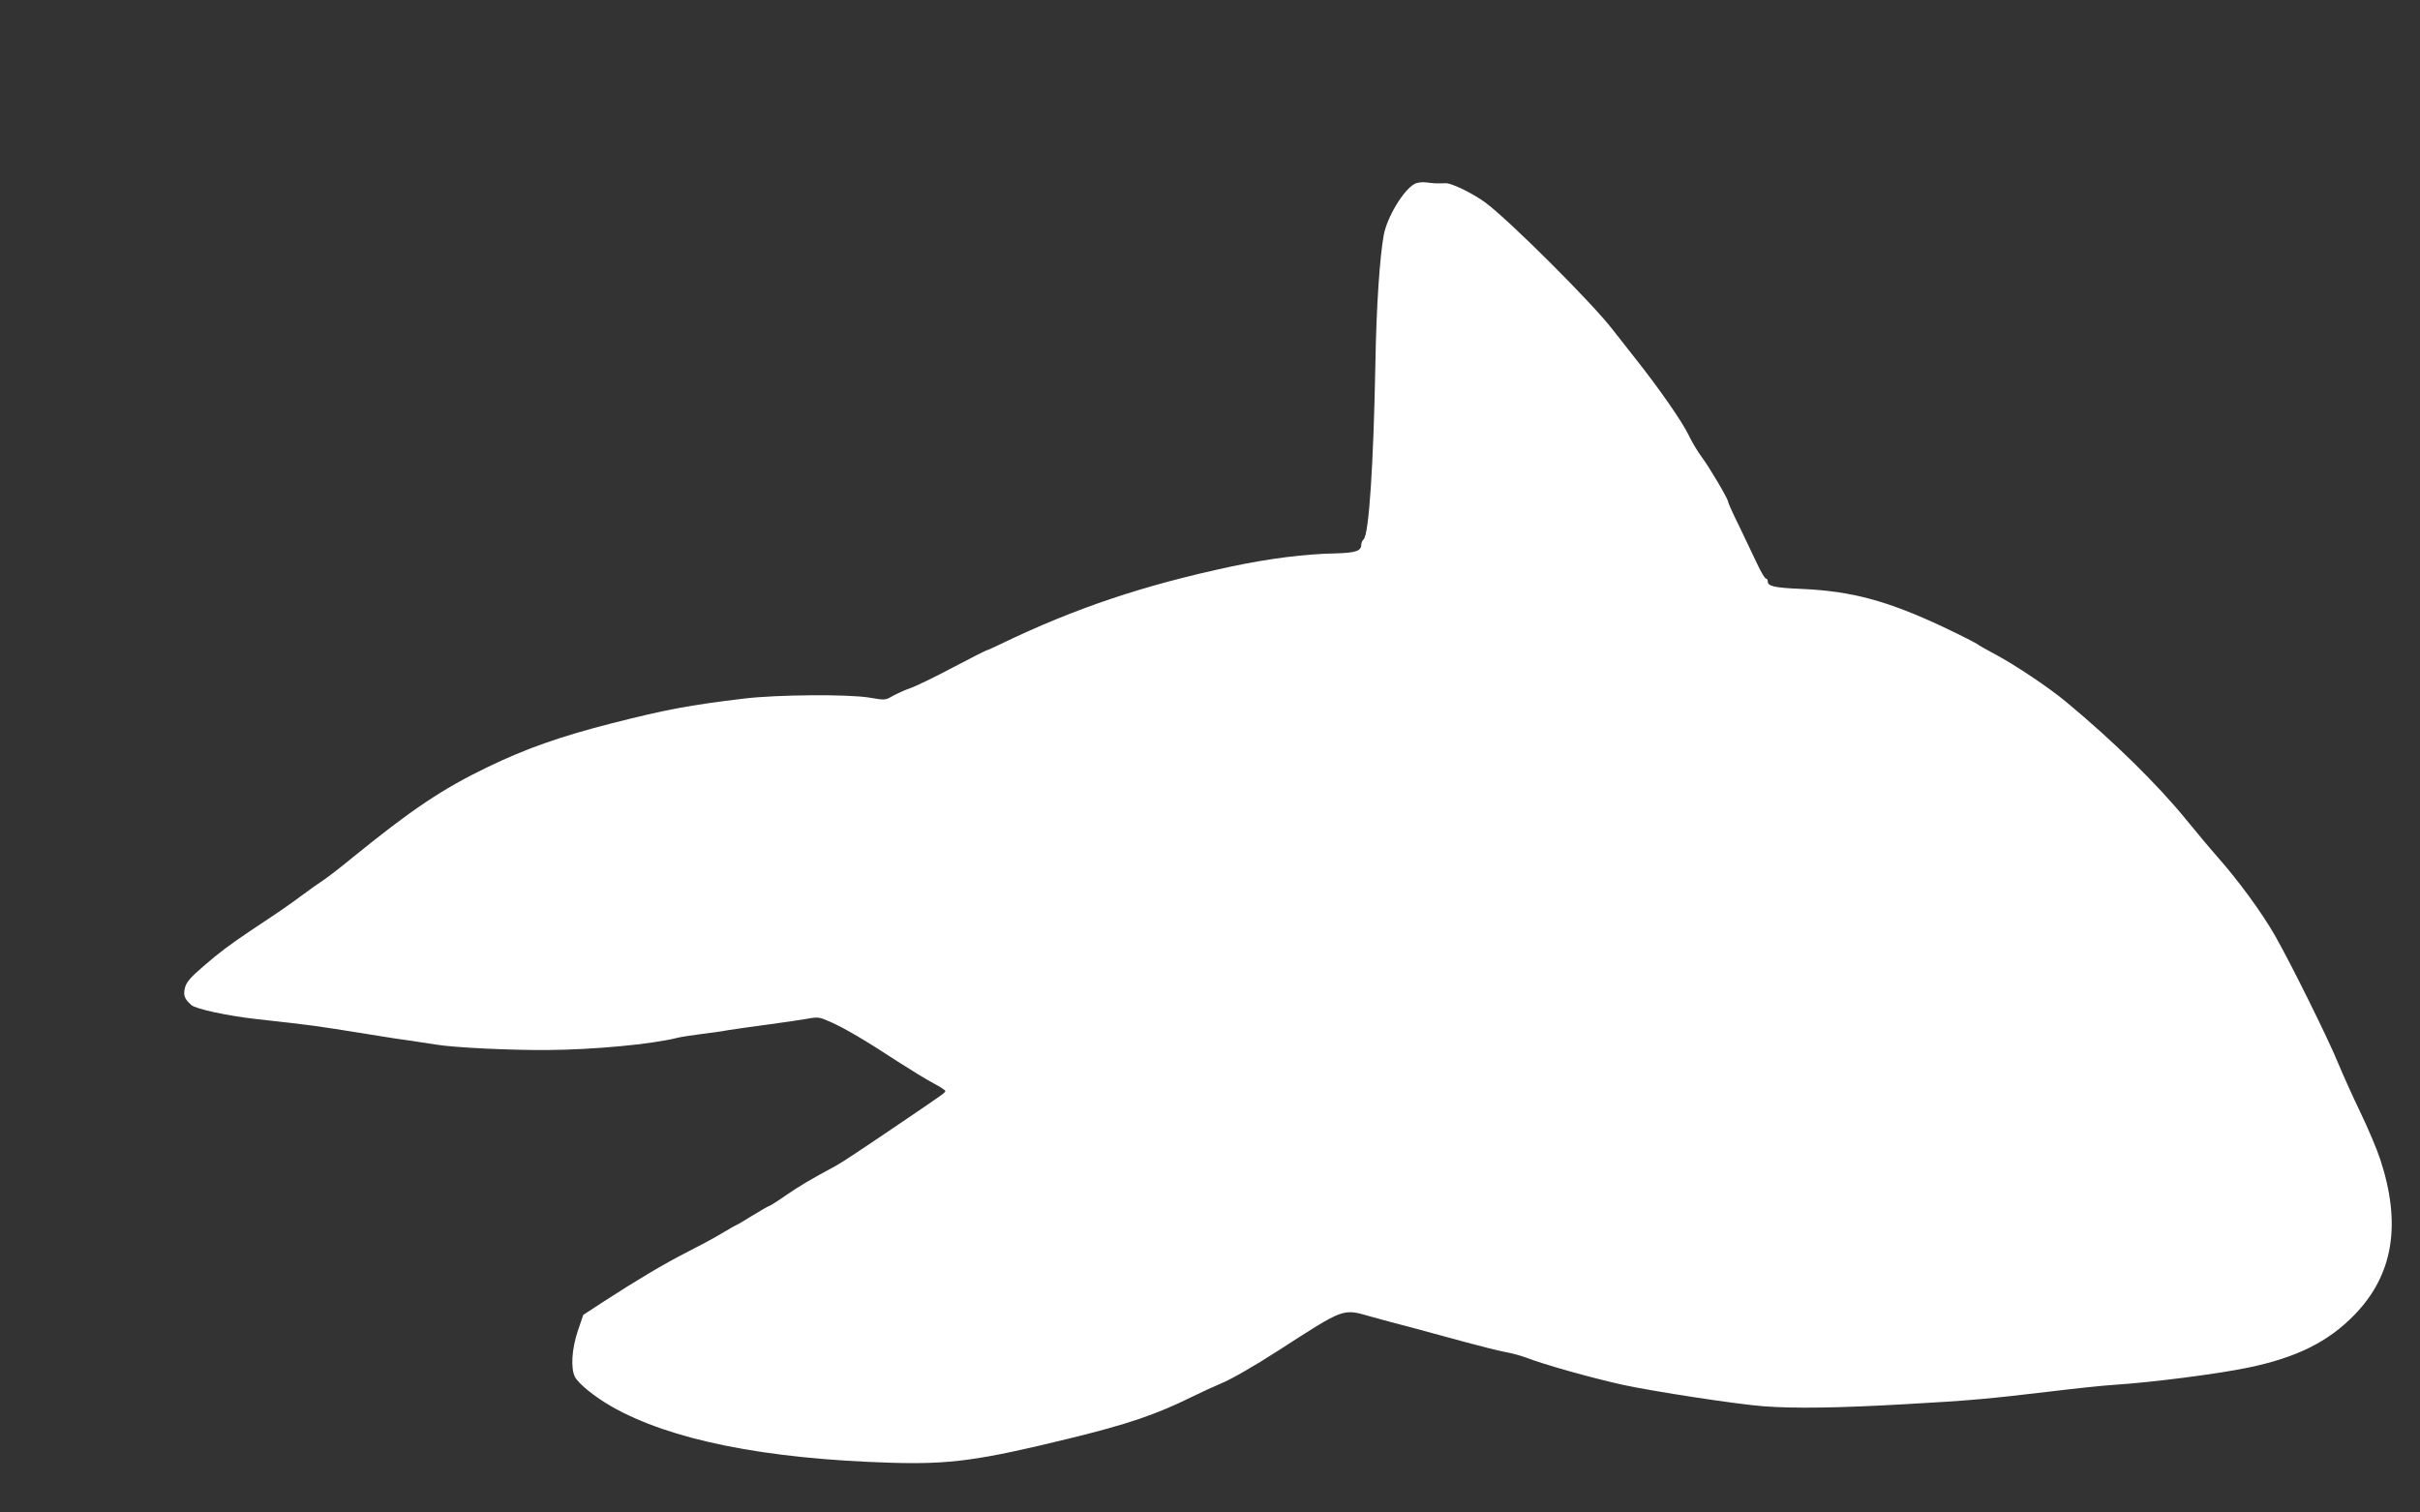 <?xml version="1.0" standalone="no"?>
<!DOCTYPE svg PUBLIC "-//W3C//DTD SVG 20010904//EN"
 "http://www.w3.org/TR/2001/REC-SVG-20010904/DTD/svg10.dtd">
<svg version="1.0" xmlns="http://www.w3.org/2000/svg"
 width="1280pt" height="800pt" viewBox="0 0 1280 800"
 preserveAspectRatio="xMidYMid meet">
<rect x="0" y="0" width="1280" height="800" fill="#333333" stroke="none"/>
<g transform="translate(0,800) scale(0.1,-0.1)"
fill="#ffffff" stroke="none">
<path d="M7480 7026 c-58 -33 -143 -174 -161 -269 -21 -115 -39 -378 -44 -672
-10 -540 -34 -908 -62 -937 -7 -6 -13 -20 -13 -29 0 -33 -29 -43 -134 -46
-164 -3 -352 -27 -551 -69 -465 -99 -827 -220 -1221 -410 -39 -19 -73 -34 -76
-34 -3 0 -84 -41 -179 -91 -96 -51 -197 -100 -225 -109 -29 -10 -70 -29 -92
-41 -39 -23 -41 -23 -123 -9 -113 19 -490 16 -664 -5 -291 -35 -413 -58 -700
-131 -270 -69 -455 -134 -655 -231 -241 -116 -402 -224 -723 -485 -52 -43
-117 -93 -143 -111 -27 -18 -83 -57 -124 -88 -66 -49 -117 -84 -265 -182 -106
-71 -169 -118 -248 -187 -68 -58 -90 -84 -98 -112 -11 -42 -4 -61 33 -94 24
-21 191 -57 343 -74 313 -35 298 -33 585 -79 102 -17 208 -33 235 -36 28 -4
86 -13 130 -20 97 -16 385 -30 590 -29 245 2 548 30 685 64 19 5 76 14 125 20
50 6 115 15 145 21 30 5 123 18 205 29 83 11 178 25 212 31 60 11 66 10 125
-16 75 -33 189 -100 358 -211 69 -44 153 -96 188 -114 34 -18 62 -36 62 -41 0
-8 -10 -15 -185 -134 -255 -173 -362 -244 -390 -259 -146 -79 -191 -106 -266
-157 -47 -33 -89 -59 -93 -59 -3 0 -43 -23 -87 -50 -44 -28 -83 -50 -85 -50
-2 0 -37 -20 -77 -44 -39 -24 -124 -69 -187 -101 -121 -62 -259 -144 -438
-260 l-107 -70 -29 -85 c-32 -96 -38 -197 -15 -243 20 -37 104 -105 193 -156
310 -177 809 -278 1481 -298 311 -9 464 12 935 127 312 76 465 128 651 220 57
28 127 60 154 71 49 19 179 93 304 174 357 230 341 224 492 181 46 -13 147
-40 224 -60 77 -21 203 -55 280 -76 77 -21 169 -44 205 -51 36 -6 85 -20 110
-29 94 -37 344 -107 510 -144 165 -36 604 -103 745 -114 165 -13 406 -9 755
11 341 19 437 28 765 67 132 16 283 32 335 35 201 13 546 57 710 91 256 53
424 136 563 279 206 212 250 480 136 825 -17 52 -65 165 -106 250 -41 85 -92
199 -114 252 -48 120 -253 535 -338 683 -68 118 -188 283 -300 410 -39 44
-114 134 -168 200 -148 182 -383 414 -633 621 -93 78 -276 200 -384 257 -38
20 -74 41 -80 45 -14 11 -87 48 -186 95 -296 139 -484 190 -749 202 -146 6
-181 14 -181 40 0 8 -4 15 -10 15 -5 0 -26 35 -46 78 -20 42 -63 132 -95 199
-33 66 -59 125 -59 130 0 15 -99 182 -140 237 -21 28 -52 80 -69 116 -35 72
-157 248 -290 415 -48 61 -97 124 -110 140 -104 137 -549 581 -675 674 -64 47
-178 103 -209 102 -46 -2 -63 -1 -102 4 -25 3 -50 0 -65 -9z"/>
</g>
</svg>
